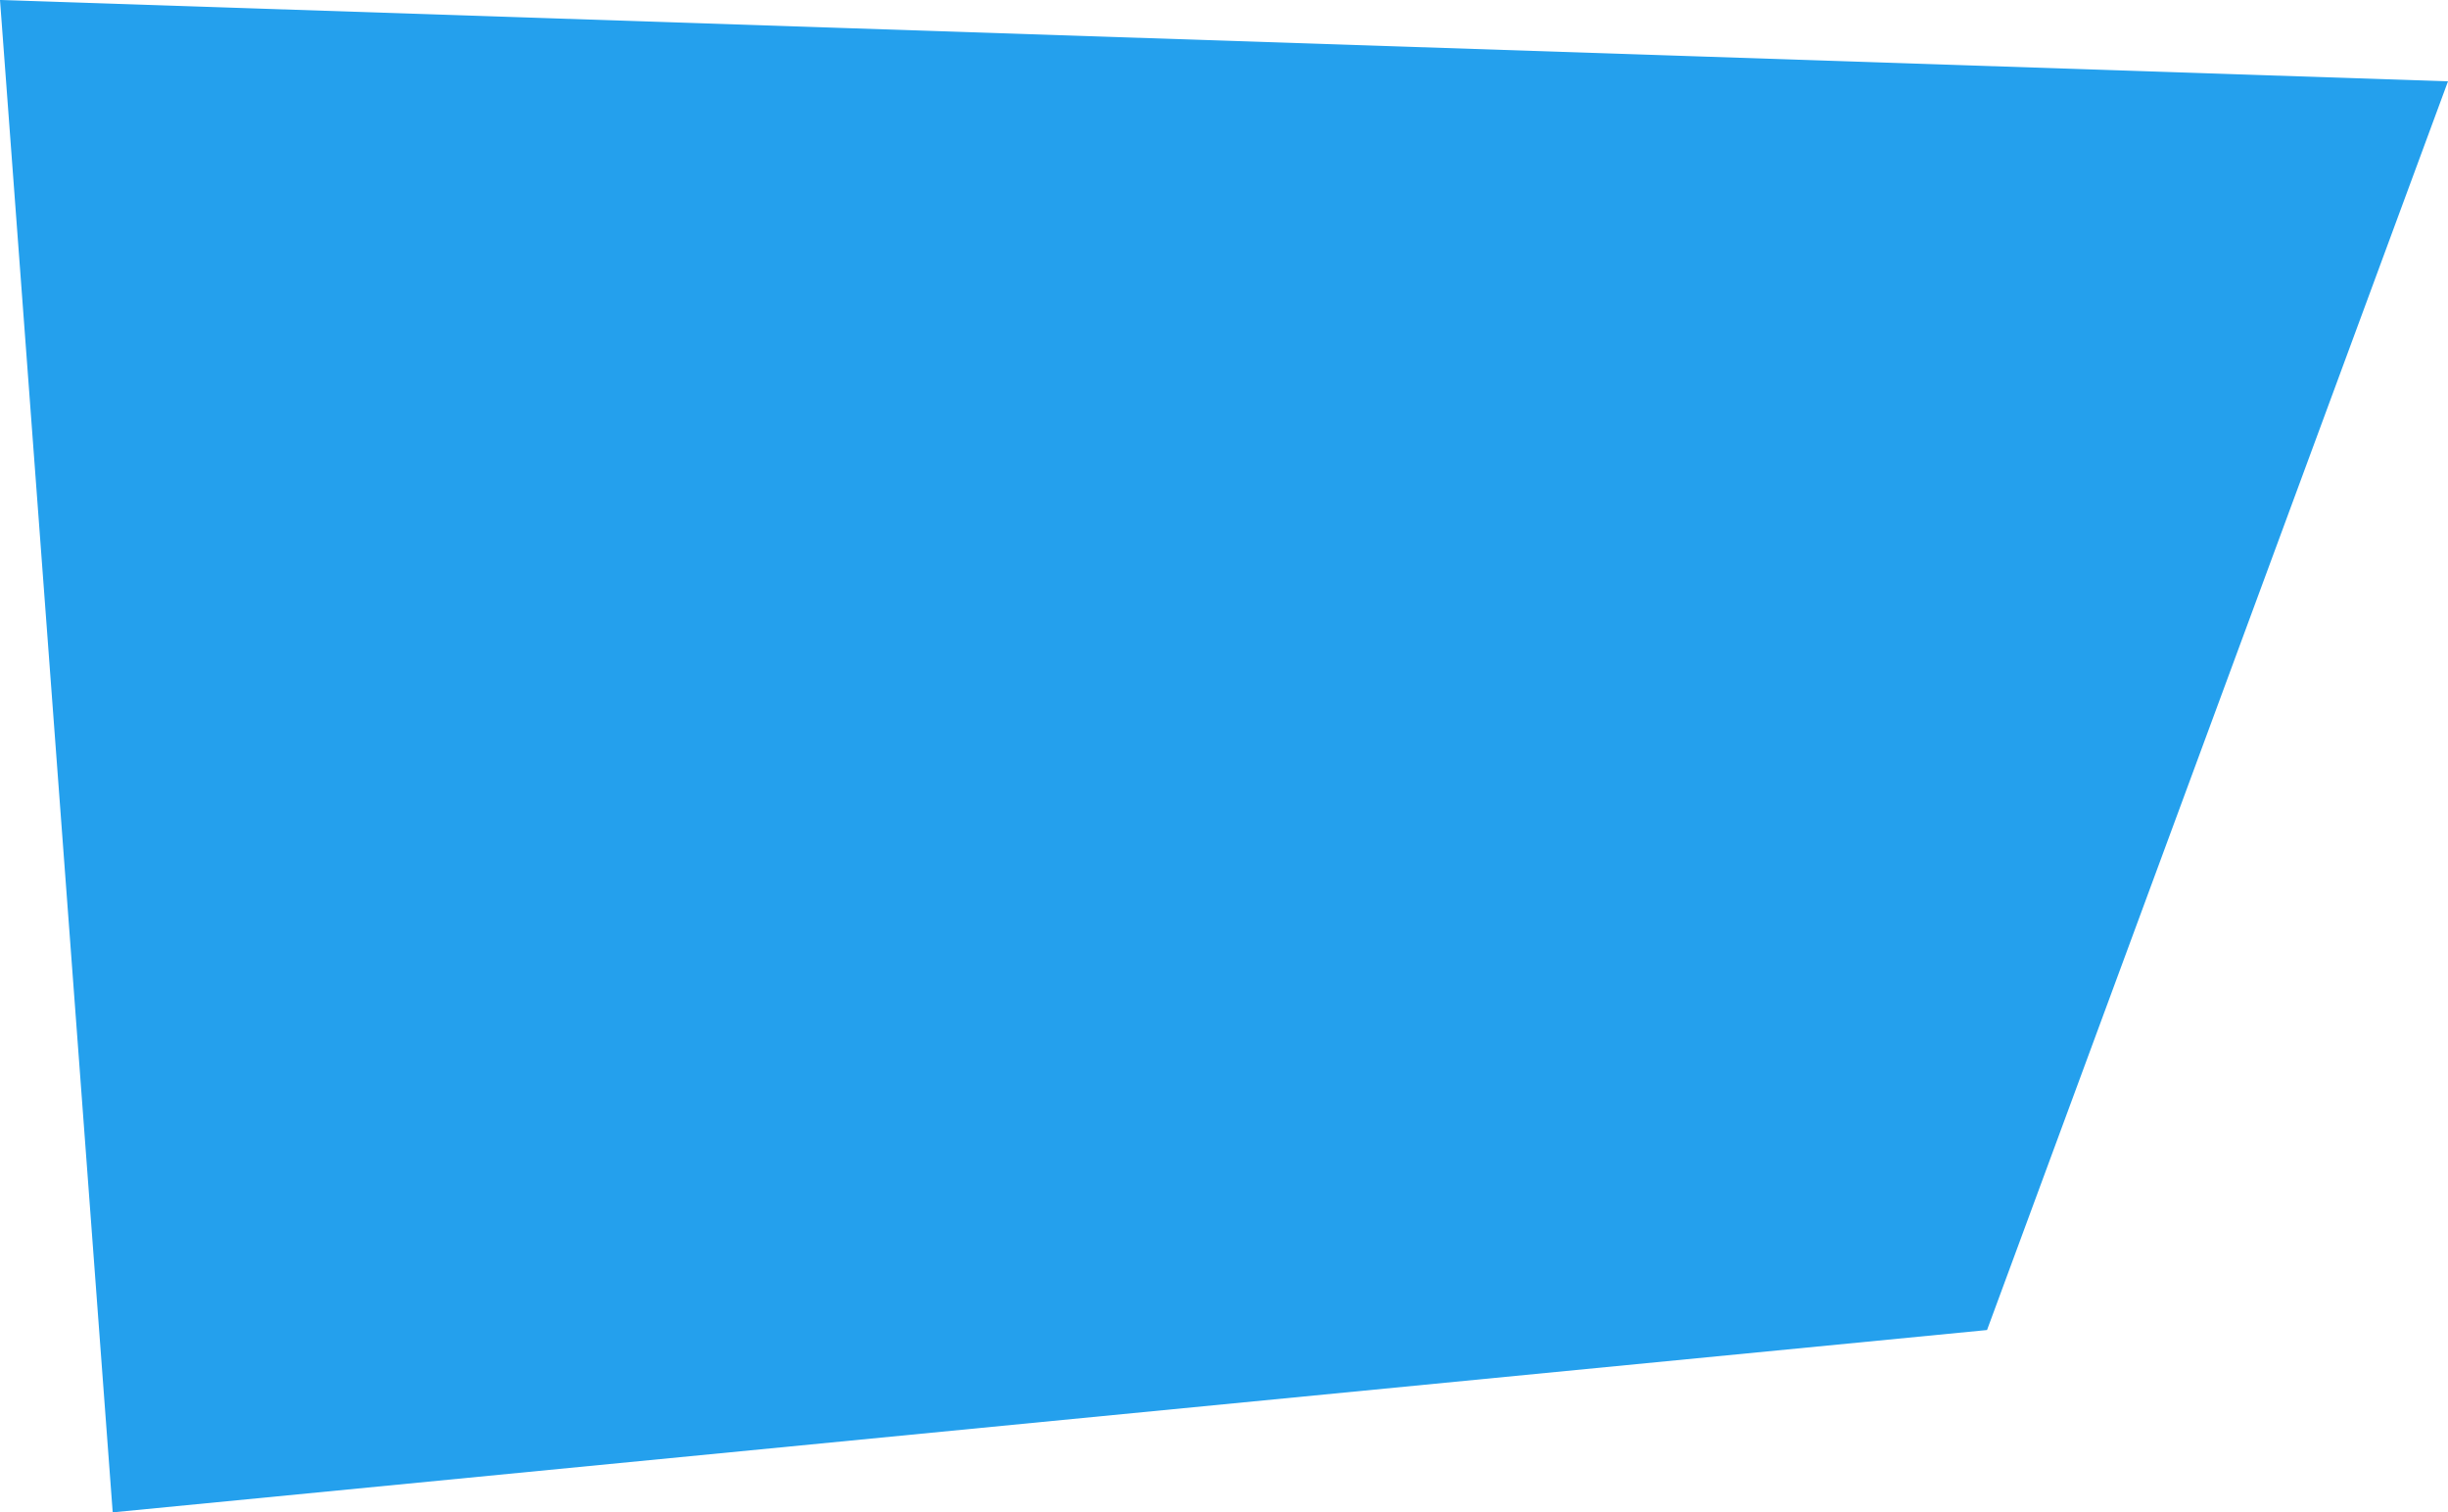 <svg preserveAspectRatio="none" width="1206" height="745" viewBox="0 0 1206 745" fill="none"
  xmlns="http://www.w3.org/2000/svg">
  <path d="M0 0L1206 40.061L978.906 655.186L55.523 745L0 0Z" fill="#24A0ED" />

</svg>